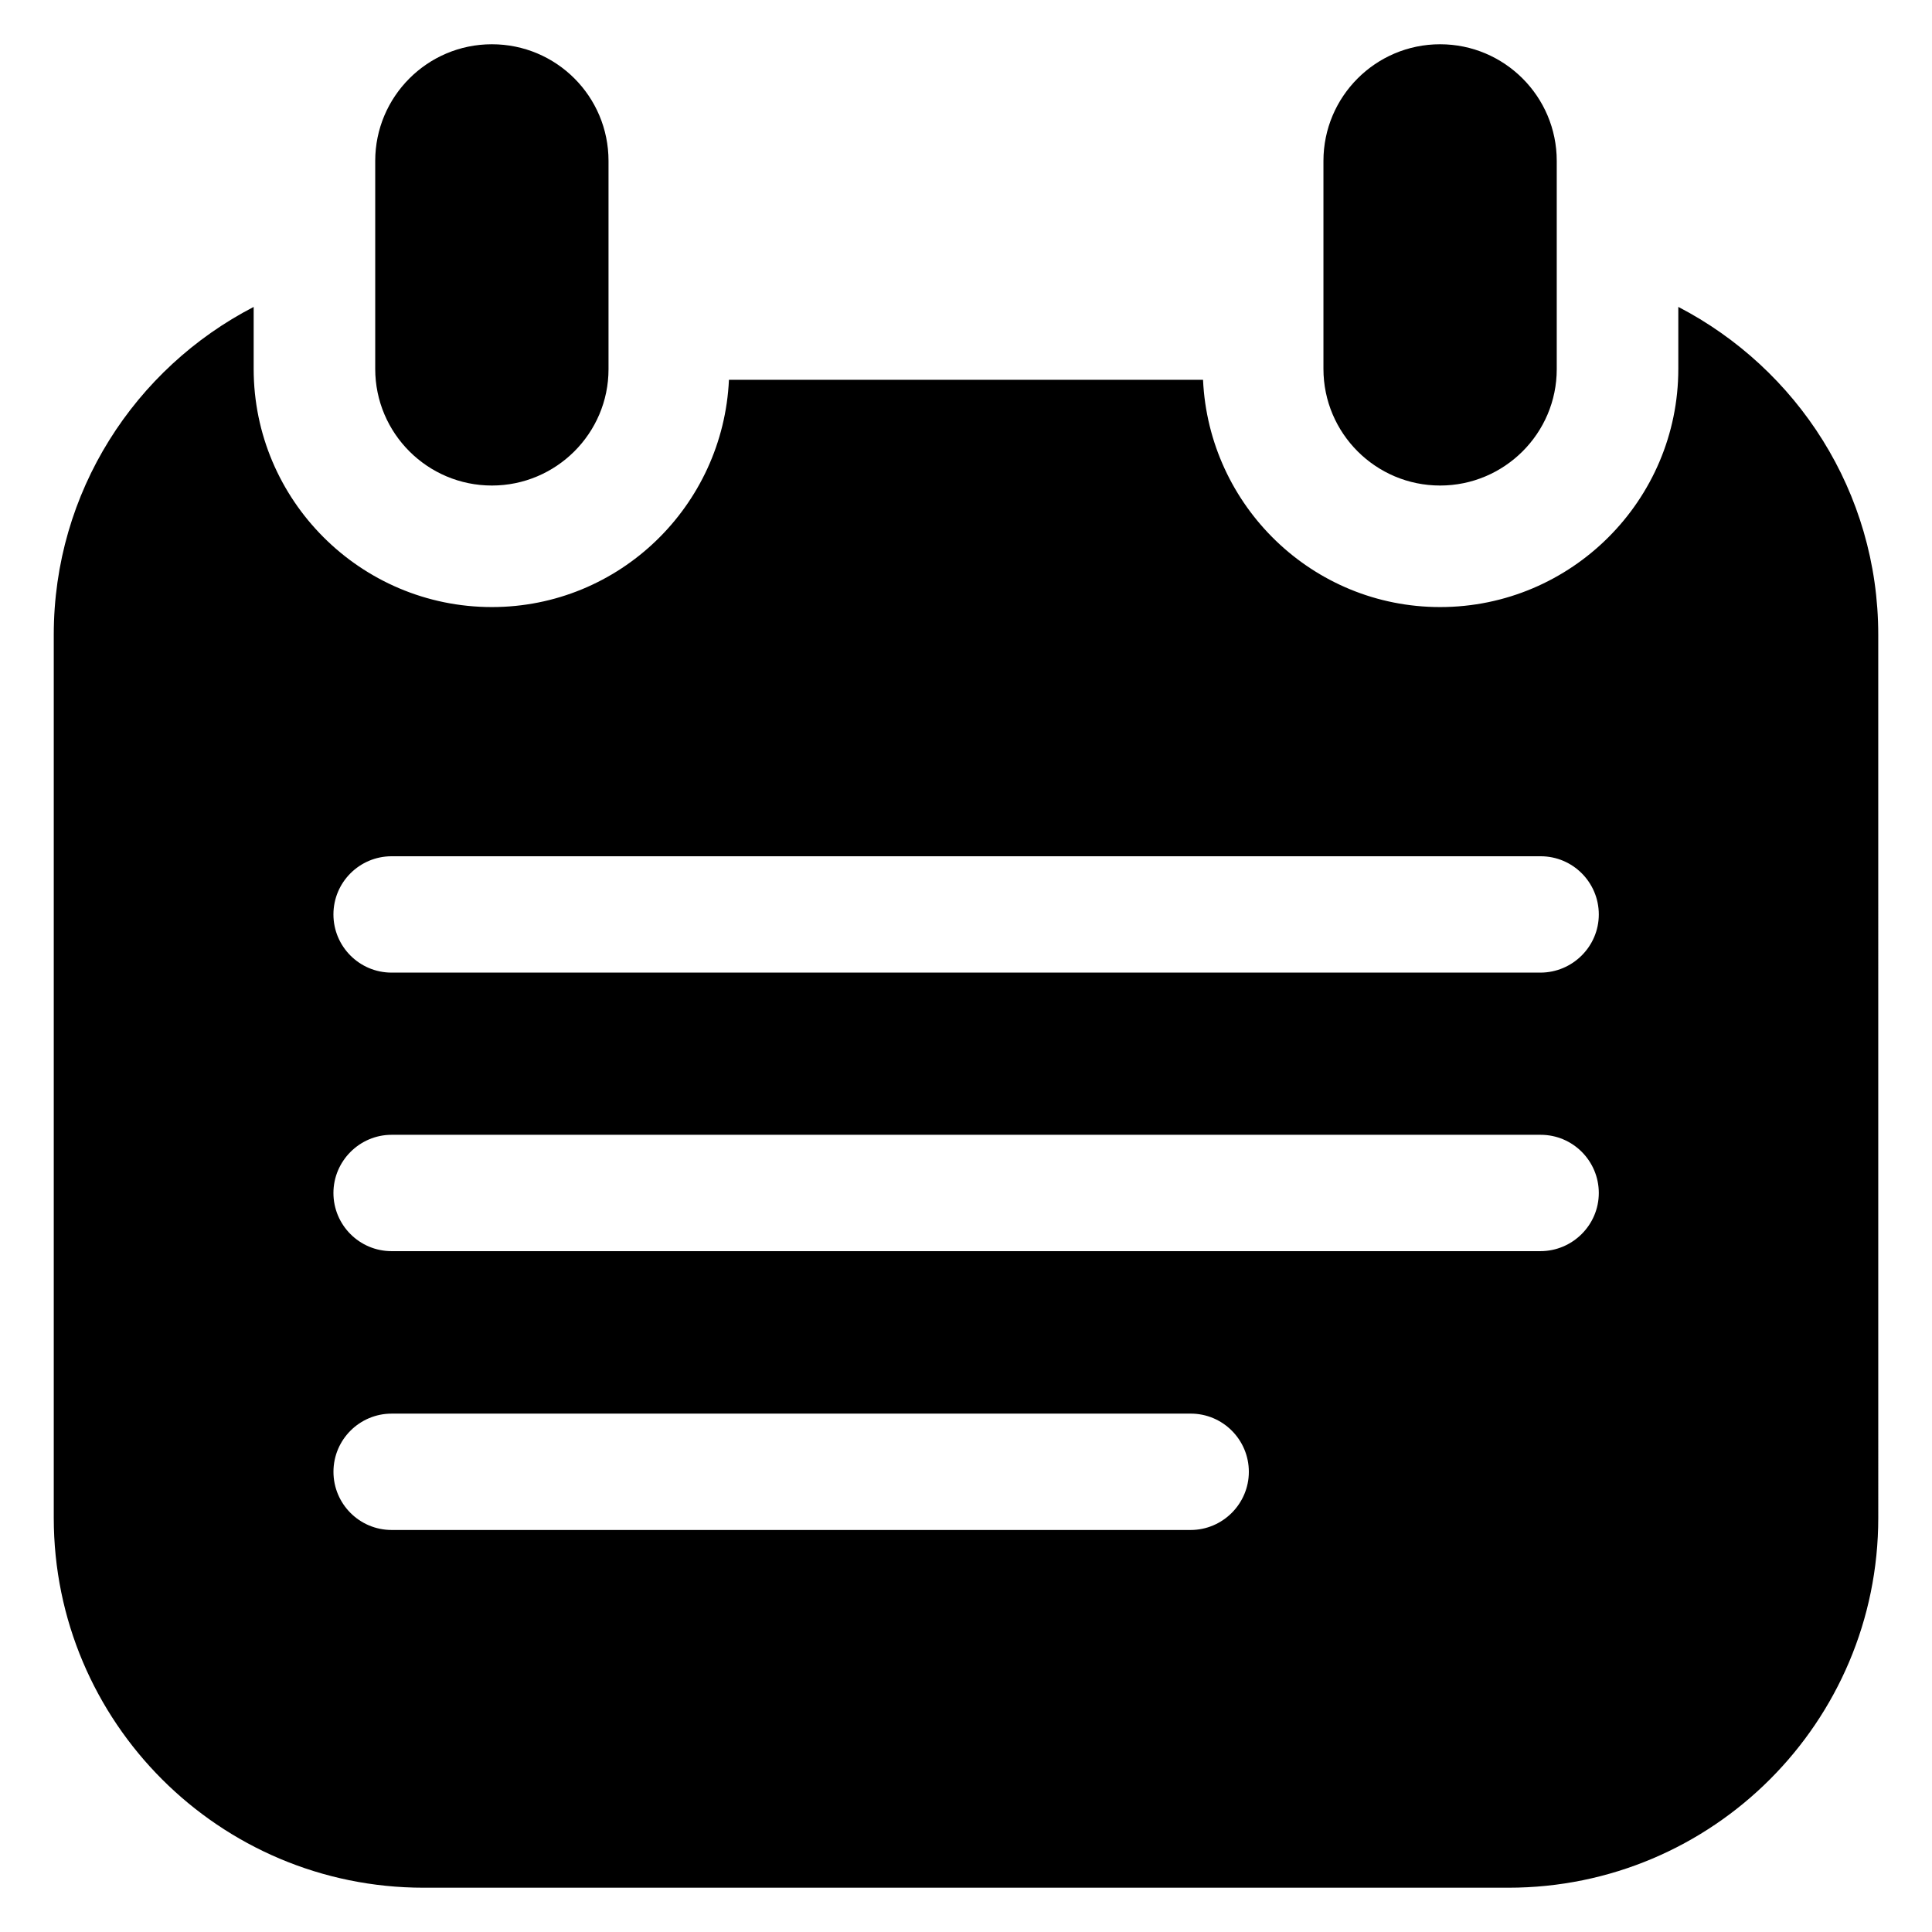 <?xml version="1.0" encoding="UTF-8"?>
<!-- Uploaded to: ICON Repo, www.svgrepo.com, Generator: ICON Repo Mixer Tools -->
<svg fill="#000000" width="800px" height="800px" version="1.1" viewBox="144 144 512 512" xmlns="http://www.w3.org/2000/svg">
 <g>
  <path d="m274.35 272.67c-17.023 0-30.914-13.816-30.914-30.914v-55.113c0-17.023 13.816-30.914 30.914-30.914 17.098 0 30.914 13.816 30.914 30.914v55.191c0 17.02-13.891 30.836-30.914 30.836z"/>
  <path d="m525.64 272.67c-17.023 0-30.914-13.816-30.914-30.914v-55.113c0-17.023 13.816-30.914 30.914-30.914 17.023 0 30.914 13.816 30.914 30.914v55.191c0.004 17.02-13.891 30.836-30.914 30.836z"/>
  <path d="m588.77 225.34v16.41c0 34.809-28.32 63.129-63.129 63.129-33.816 0-61.297-26.793-62.824-60.227h-125.64c-1.527 33.434-29.008 60.227-62.824 60.227-34.809 0-63.129-28.32-63.129-63.129v-16.41c-31.449 16.258-52.977 49.008-52.977 86.867v234.04c0 54.125 43.895 98.016 98.016 98.016h287.48c54.121 0 98.016-43.891 98.016-98.016l-0.004-234.04c0-37.863-21.527-70.535-52.977-86.871zm-129.23 324.12h-211.75c-8.551 0-15.418-6.945-15.418-15.418 0-8.551 6.945-15.418 15.418-15.418l211.75-0.004c8.551 0 15.418 6.945 15.418 15.418 0.004 8.477-6.945 15.422-15.418 15.422zm92.672-73.891h-304.43c-8.551 0-15.418-6.945-15.418-15.418s6.945-15.418 15.418-15.418h304.5c8.551 0 15.418 6.945 15.418 15.418 0.004 8.473-6.945 15.418-15.492 15.418zm0-73.816h-304.43c-8.551 0-15.418-6.945-15.418-15.418 0-8.551 6.945-15.418 15.418-15.418h304.5c8.551 0 15.418 6.945 15.418 15.418 0.004 8.473-6.945 15.418-15.492 15.418z"/>
 </g>
</svg>